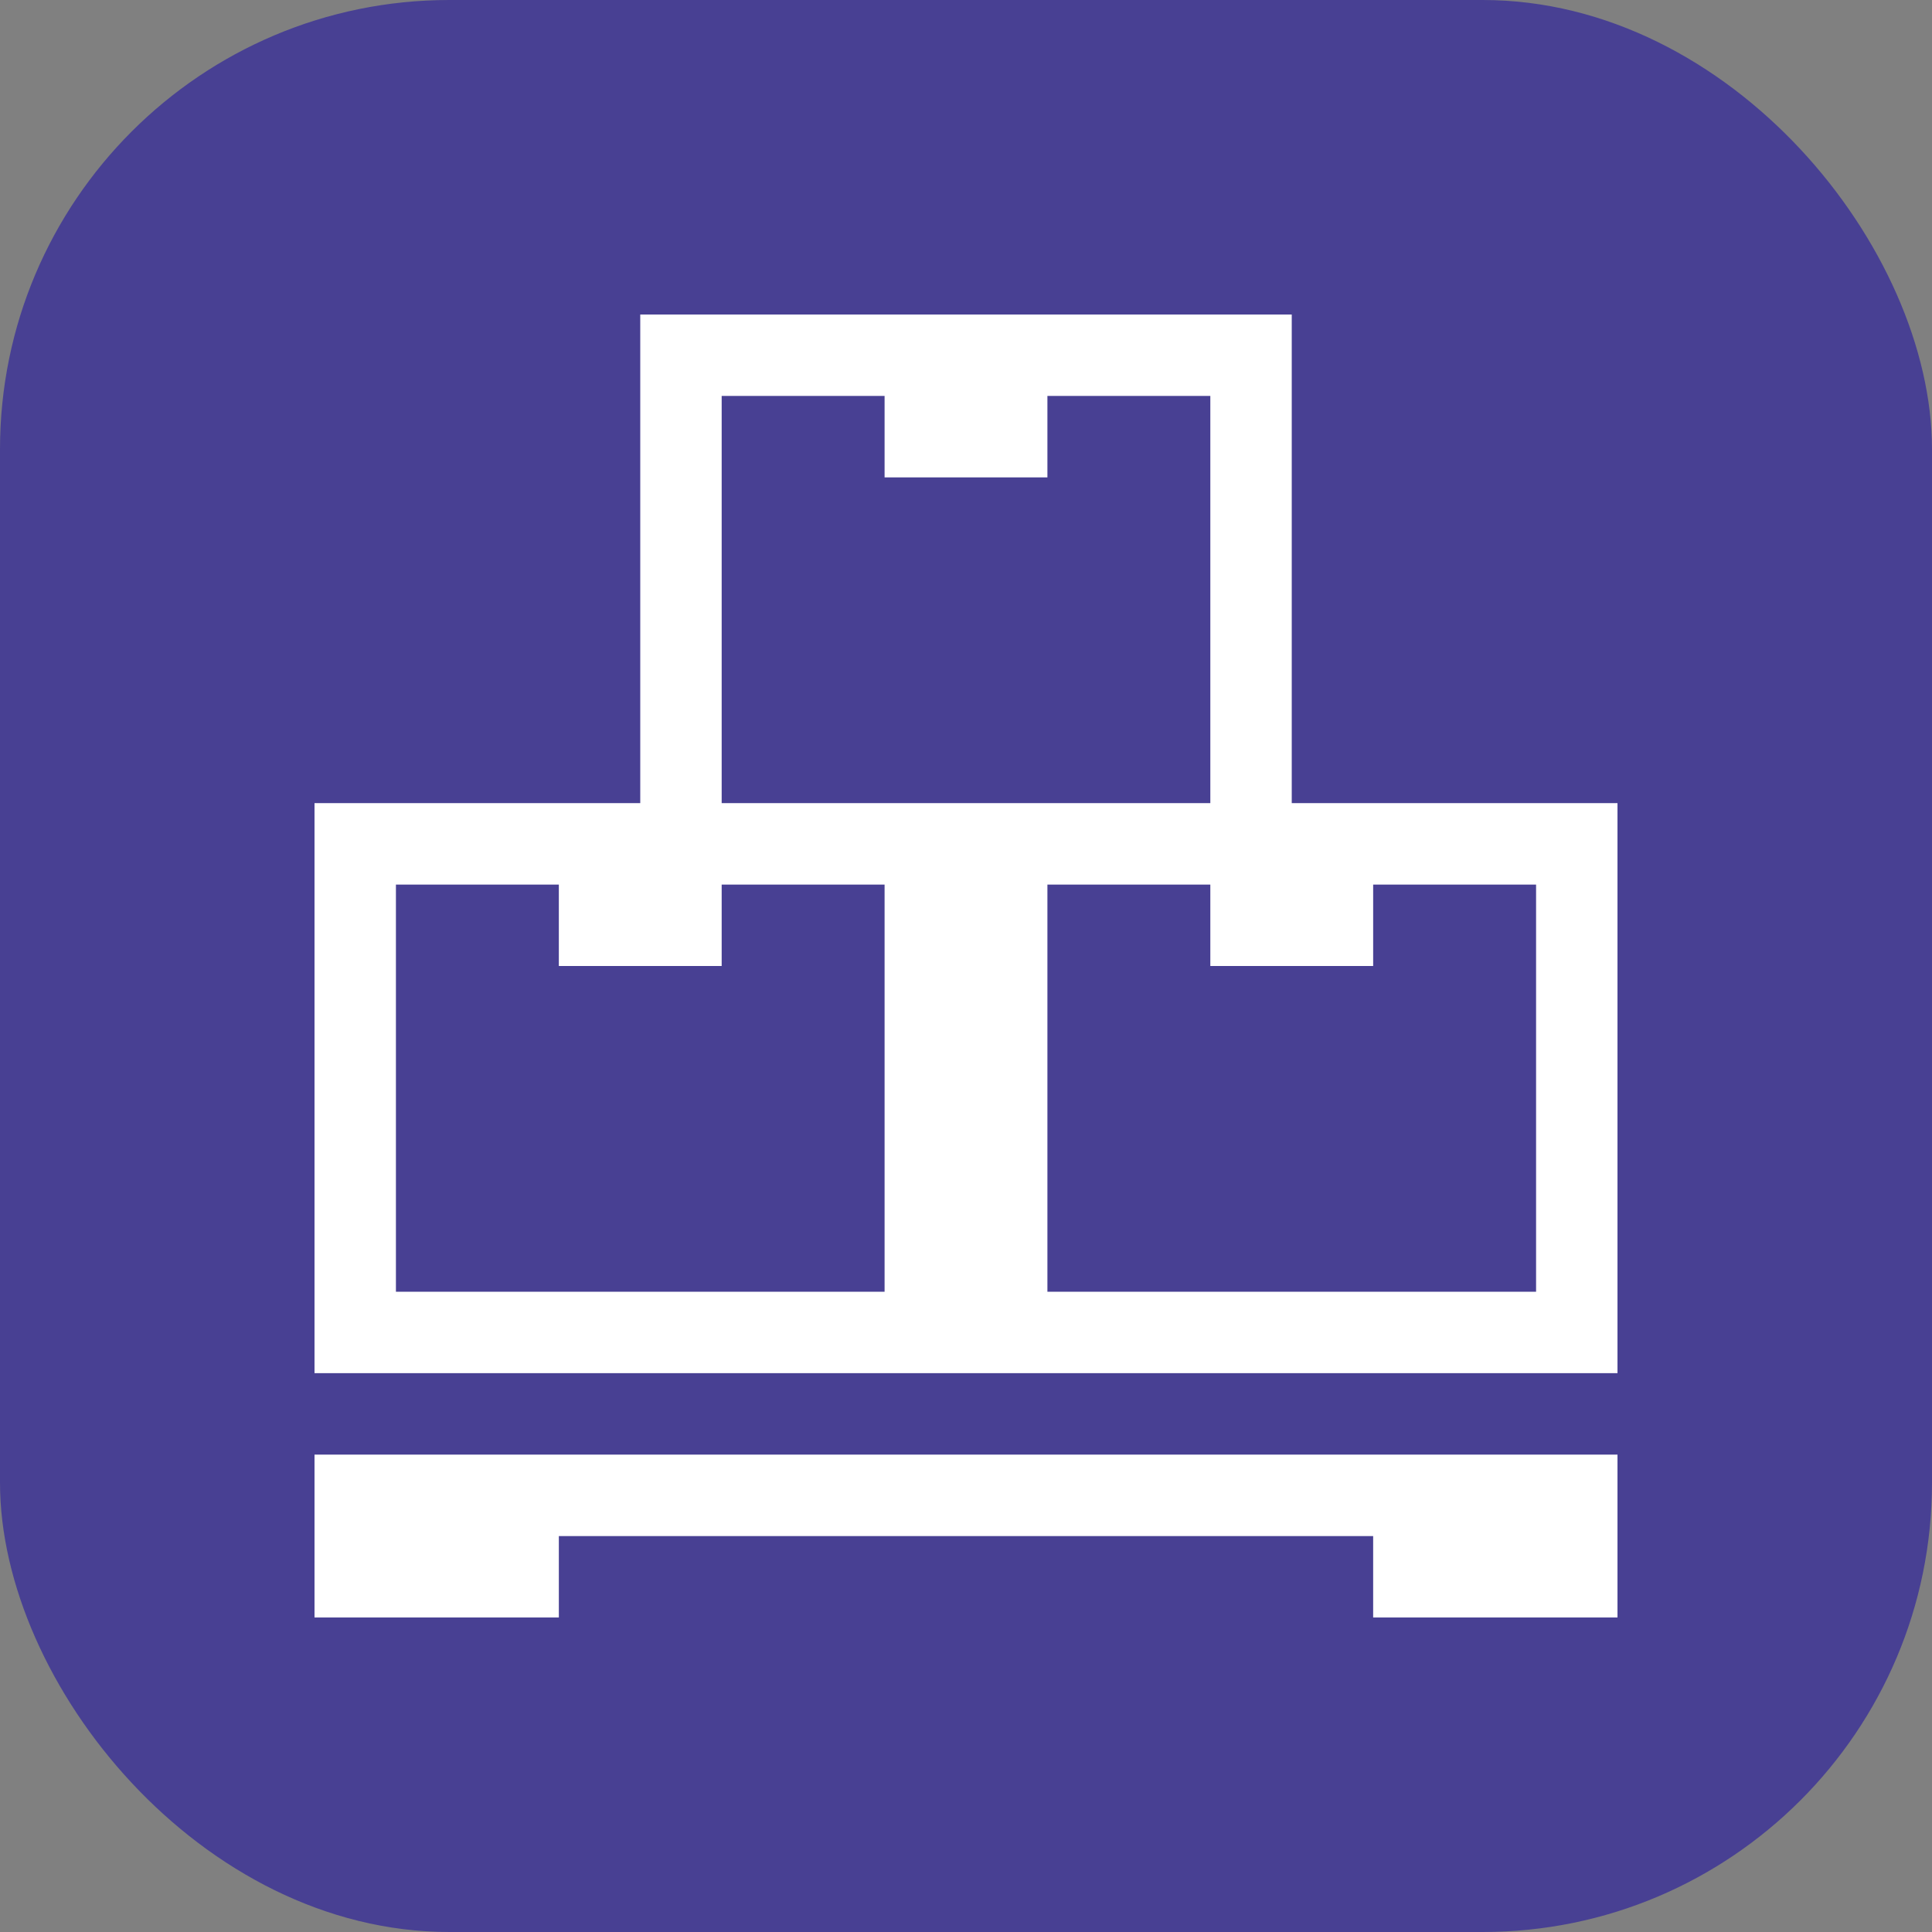 <svg width="43" height="43" viewBox="0 0 43 43" fill="none" xmlns="http://www.w3.org/2000/svg">
<rect x="0" y="0" width="43" height="43" fill="#808080" stroke="none"/>
<rect width="43" height="43" rx="10" fill="#484093"/>
<path d="M28.75 17.875V7H14.25V17.875H7V30.562H36V17.875H28.75ZM19.688 28.75H8.812V19.688H12.438V21.5H16.062V19.688H19.688V28.75ZM16.062 17.875V8.812H19.688V10.625H23.312V8.812H26.938V17.875H16.062ZM34.188 28.75H23.312V19.688H26.938V21.5H30.562V19.688H34.188V28.75ZM7 36H12.438V34.188H30.562V36H36V32.375H7V36Z" fill="white"/>
</svg>
